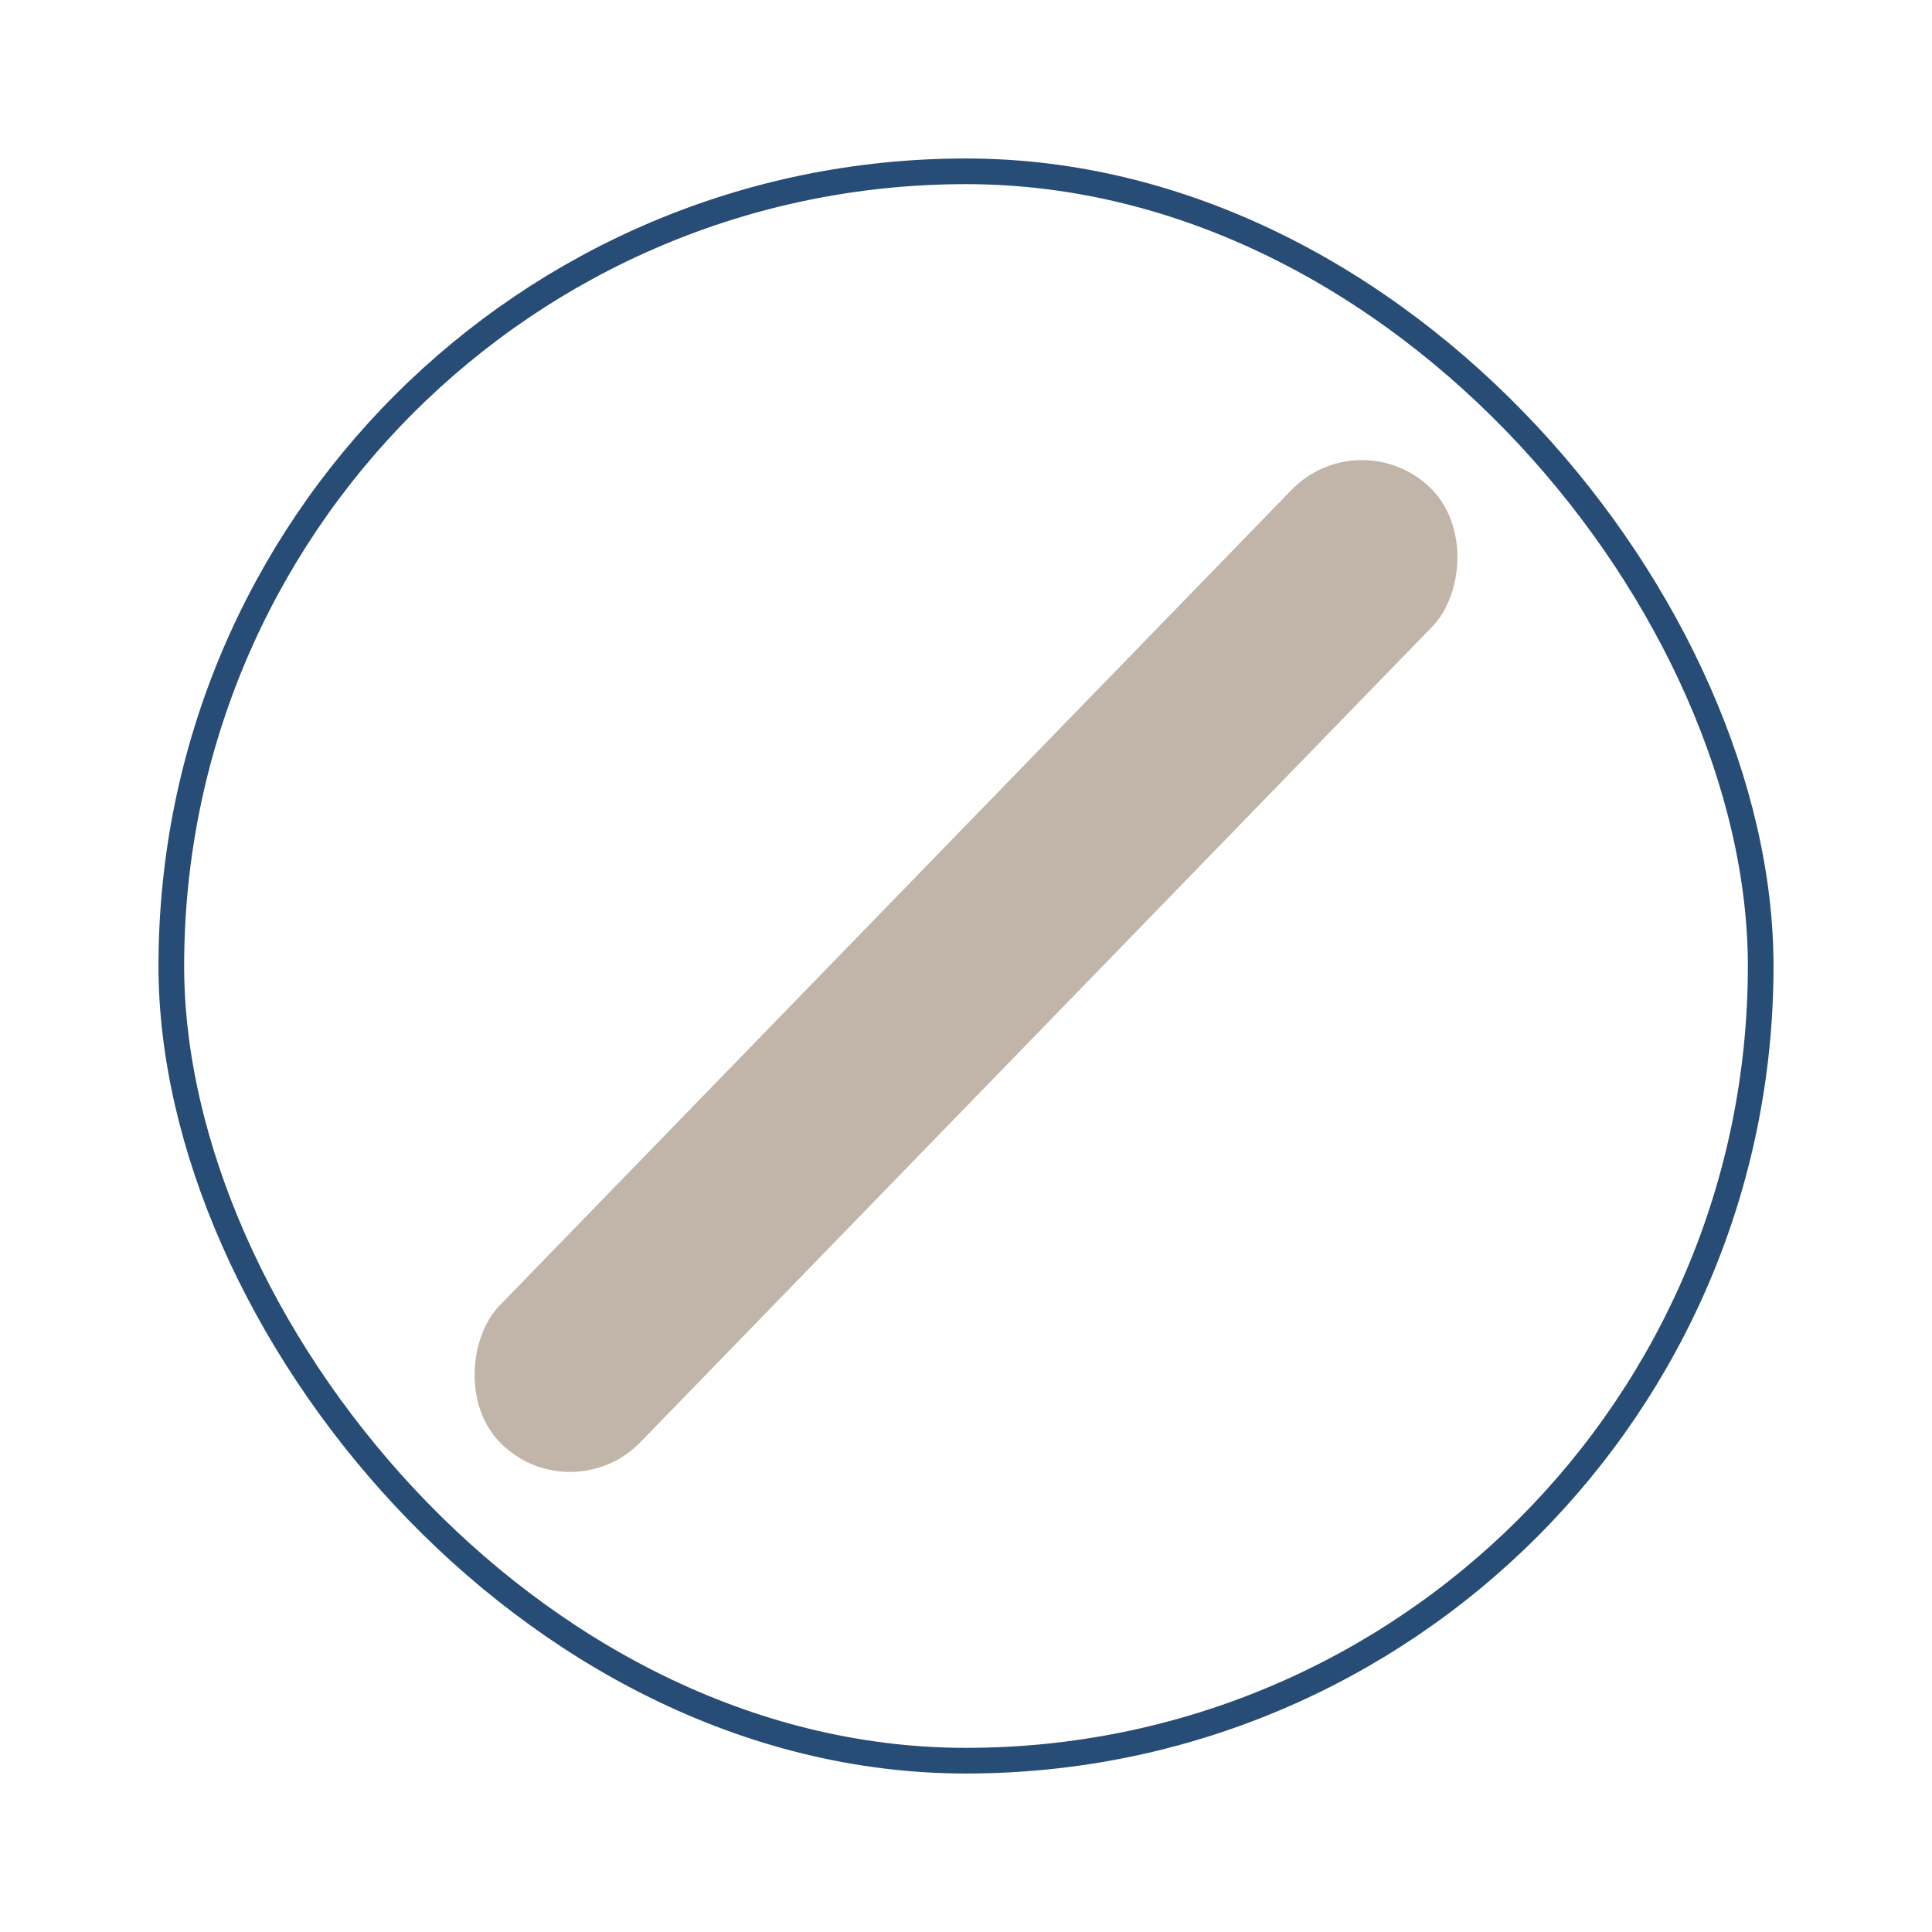<svg width="128" height="128" viewBox="0 0 128 128" fill="none" xmlns="http://www.w3.org/2000/svg">
<rect x="11.35" y="11.35" width="105.3" height="105.3" rx="52.65" stroke="#274C75" stroke-width="1.7"/>
<rect x="90.098" y="27.79" width="13" height="88.318" rx="6.5" transform="rotate(44.155 90.098 27.79)" fill="#C1B5A9"/>
</svg>
